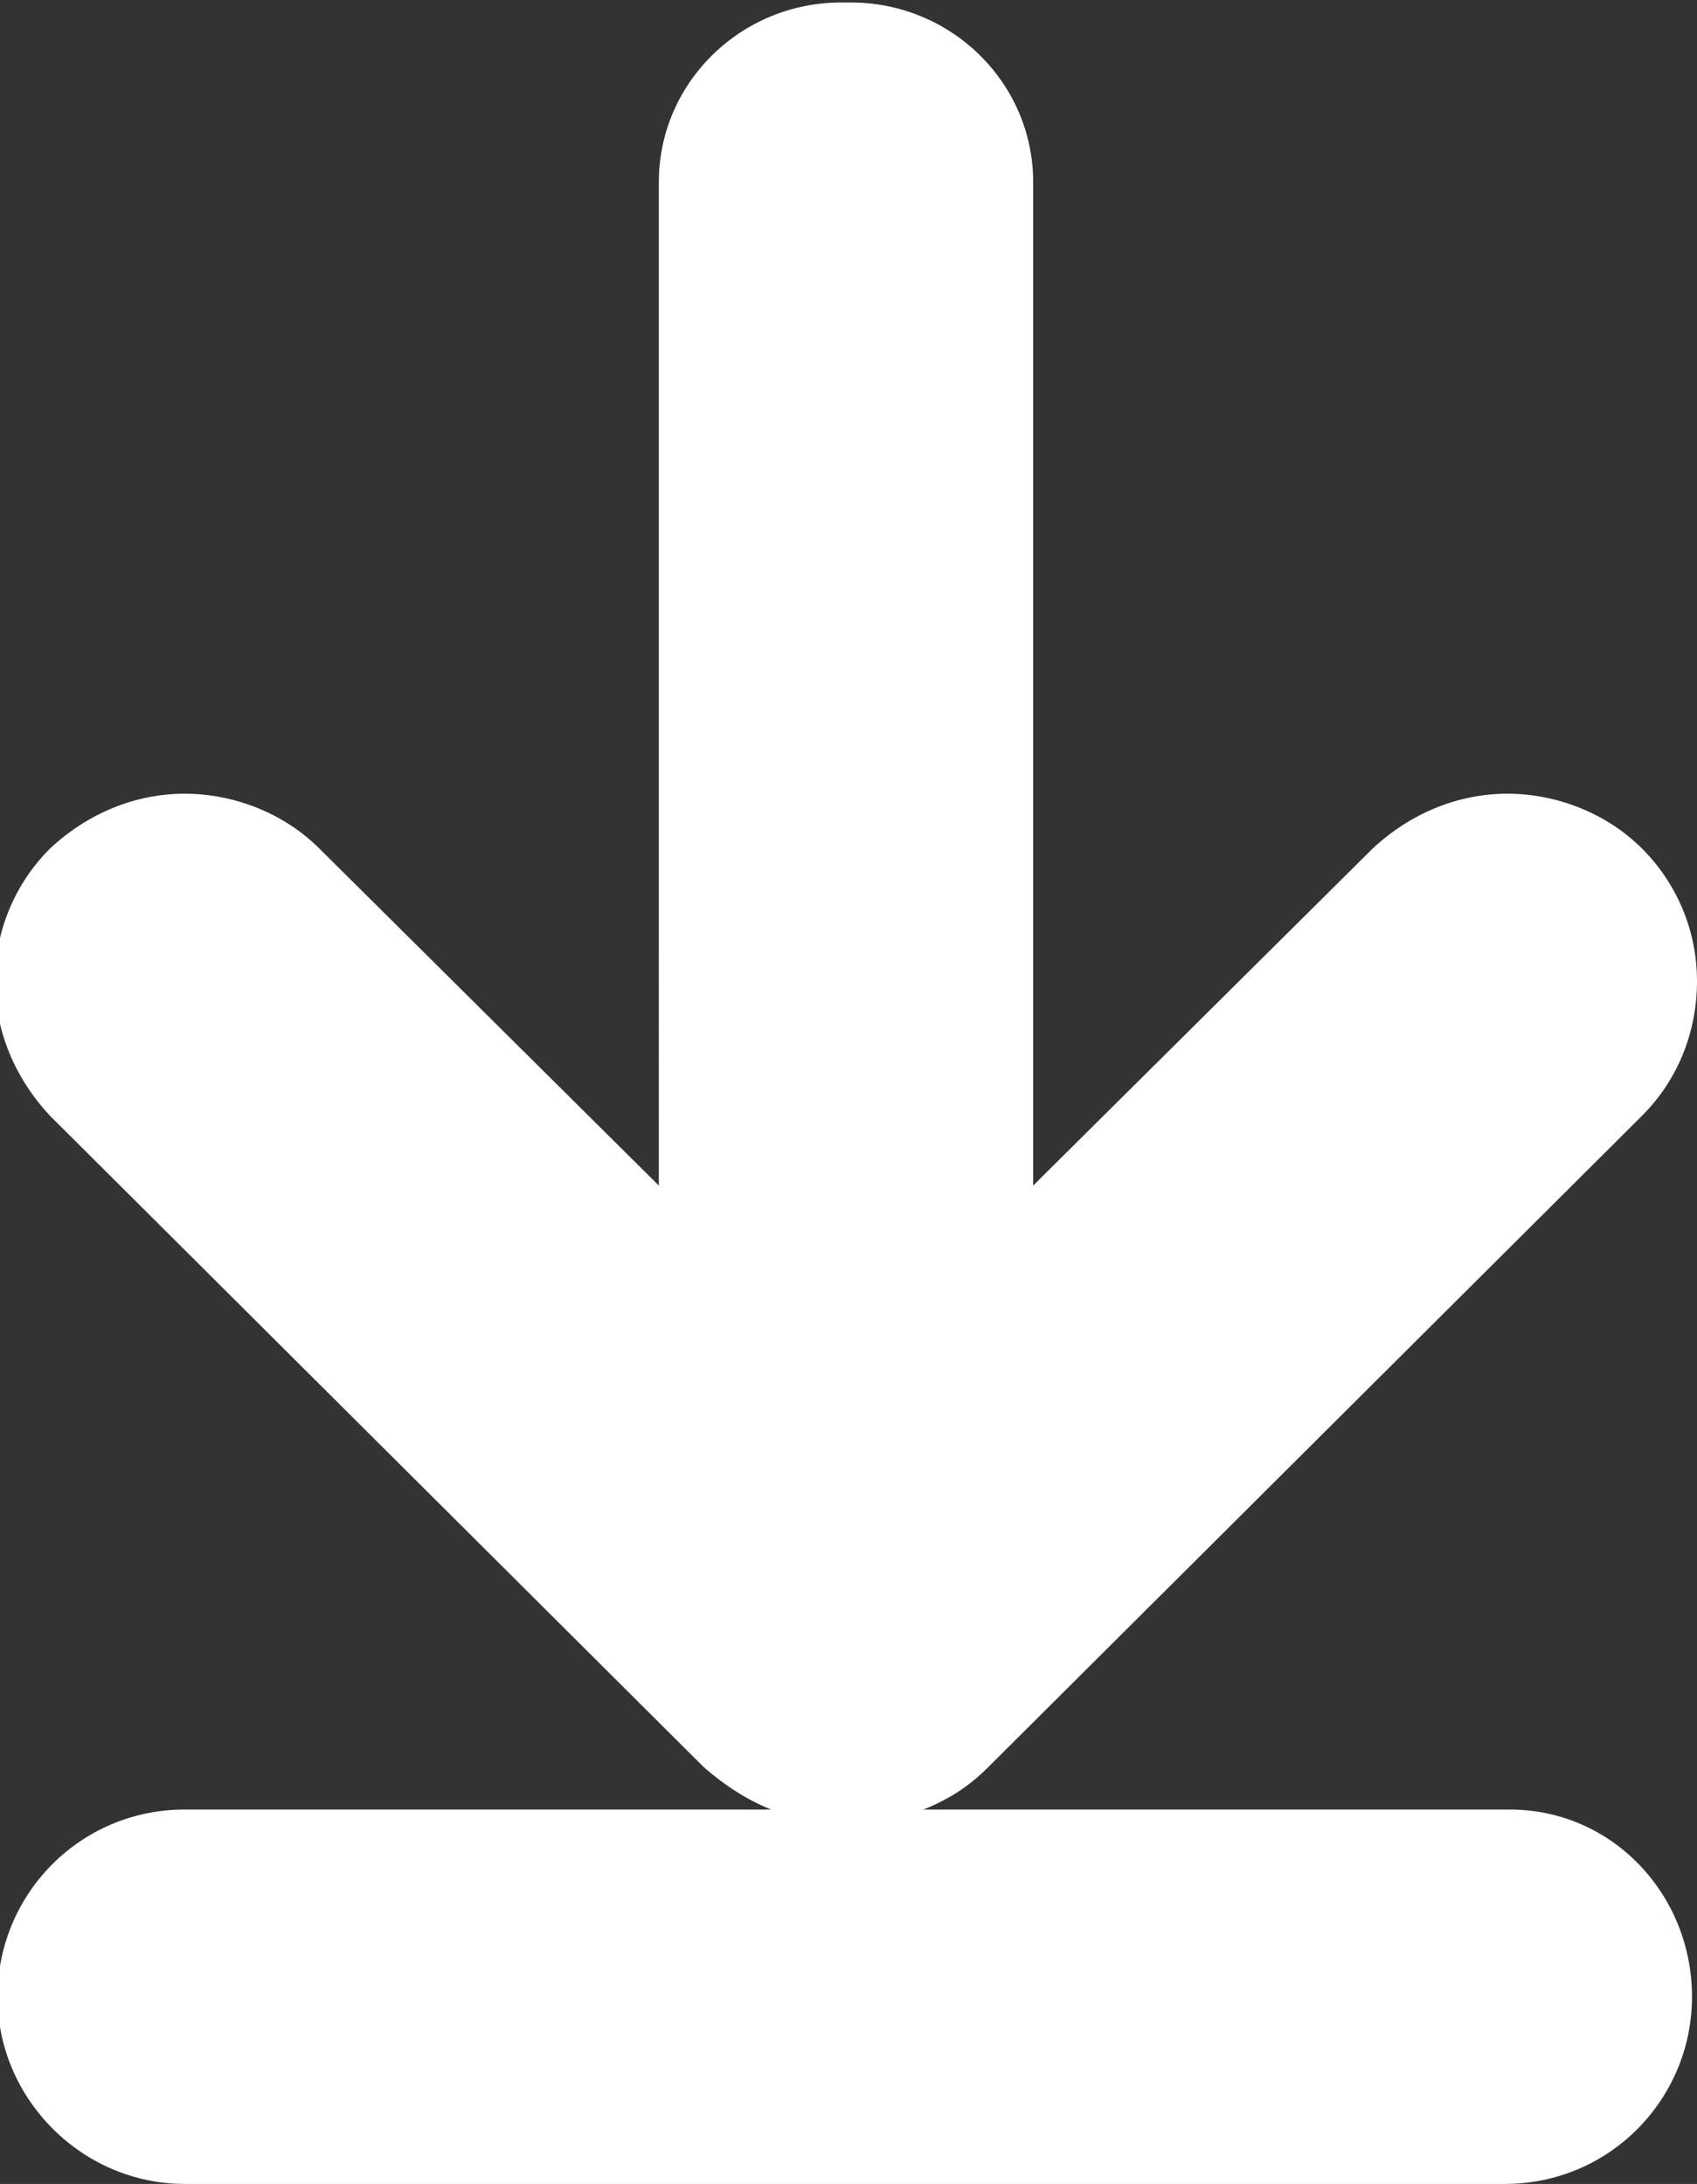 <?xml version="1.0" encoding="utf-8"?>
<!-- Generator: Adobe Illustrator 19.0.0, SVG Export Plug-In . SVG Version: 6.00 Build 0)  -->
<svg version="1.1" id="Layer_1" xmlns="http://www.w3.org/2000/svg" xmlns:xlink="http://www.w3.org/1999/xlink" x="0px" y="0px"
	 viewBox="-271 353.5 68 87.5" style="enable-background:new -271 353.5 68 87.5;" xml:space="preserve">
<rect x="-271" y="353.5" width="68" height="87.5" fill="#333333" stroke="none"/>
<style type="text/css">
	.st0{fill:#FFFFFF;}
</style>
<path class="st0" d="M-210.5,426H-234c1-0.4,1.8-0.9,2.6-1.7l26.2-26.1c1.4-1.4,2.2-3.3,2.2-5.4c0-2-0.8-3.9-2.2-5.3
	c-1.4-1.4-3.4-2.2-5.4-2.2c-2,0-3.9,0.8-5.4,2.2l-13.6,13.5v-40.2c0-4-3.3-7.2-7.3-7.2h-0.4c-4,0-7.3,3.2-7.3,7.2V401l-13.6-13.5
	c-1.4-1.4-3.4-2.2-5.4-2.2c-2,0-3.9,0.8-5.4,2.2c-1.4,1.4-2.2,3.3-2.2,5.3c0,2,0.8,3.9,2.2,5.4l26.2,26.1c0.8,0.7,1.7,1.3,2.7,1.7
	h-23.5c-4.2,0-7.5,3.4-7.5,7.5s3.4,7.5,7.5,7.5h52.9c4.2,0,7.5-3.4,7.5-7.5S-206.4,426-210.5,426z"/>
</svg>
